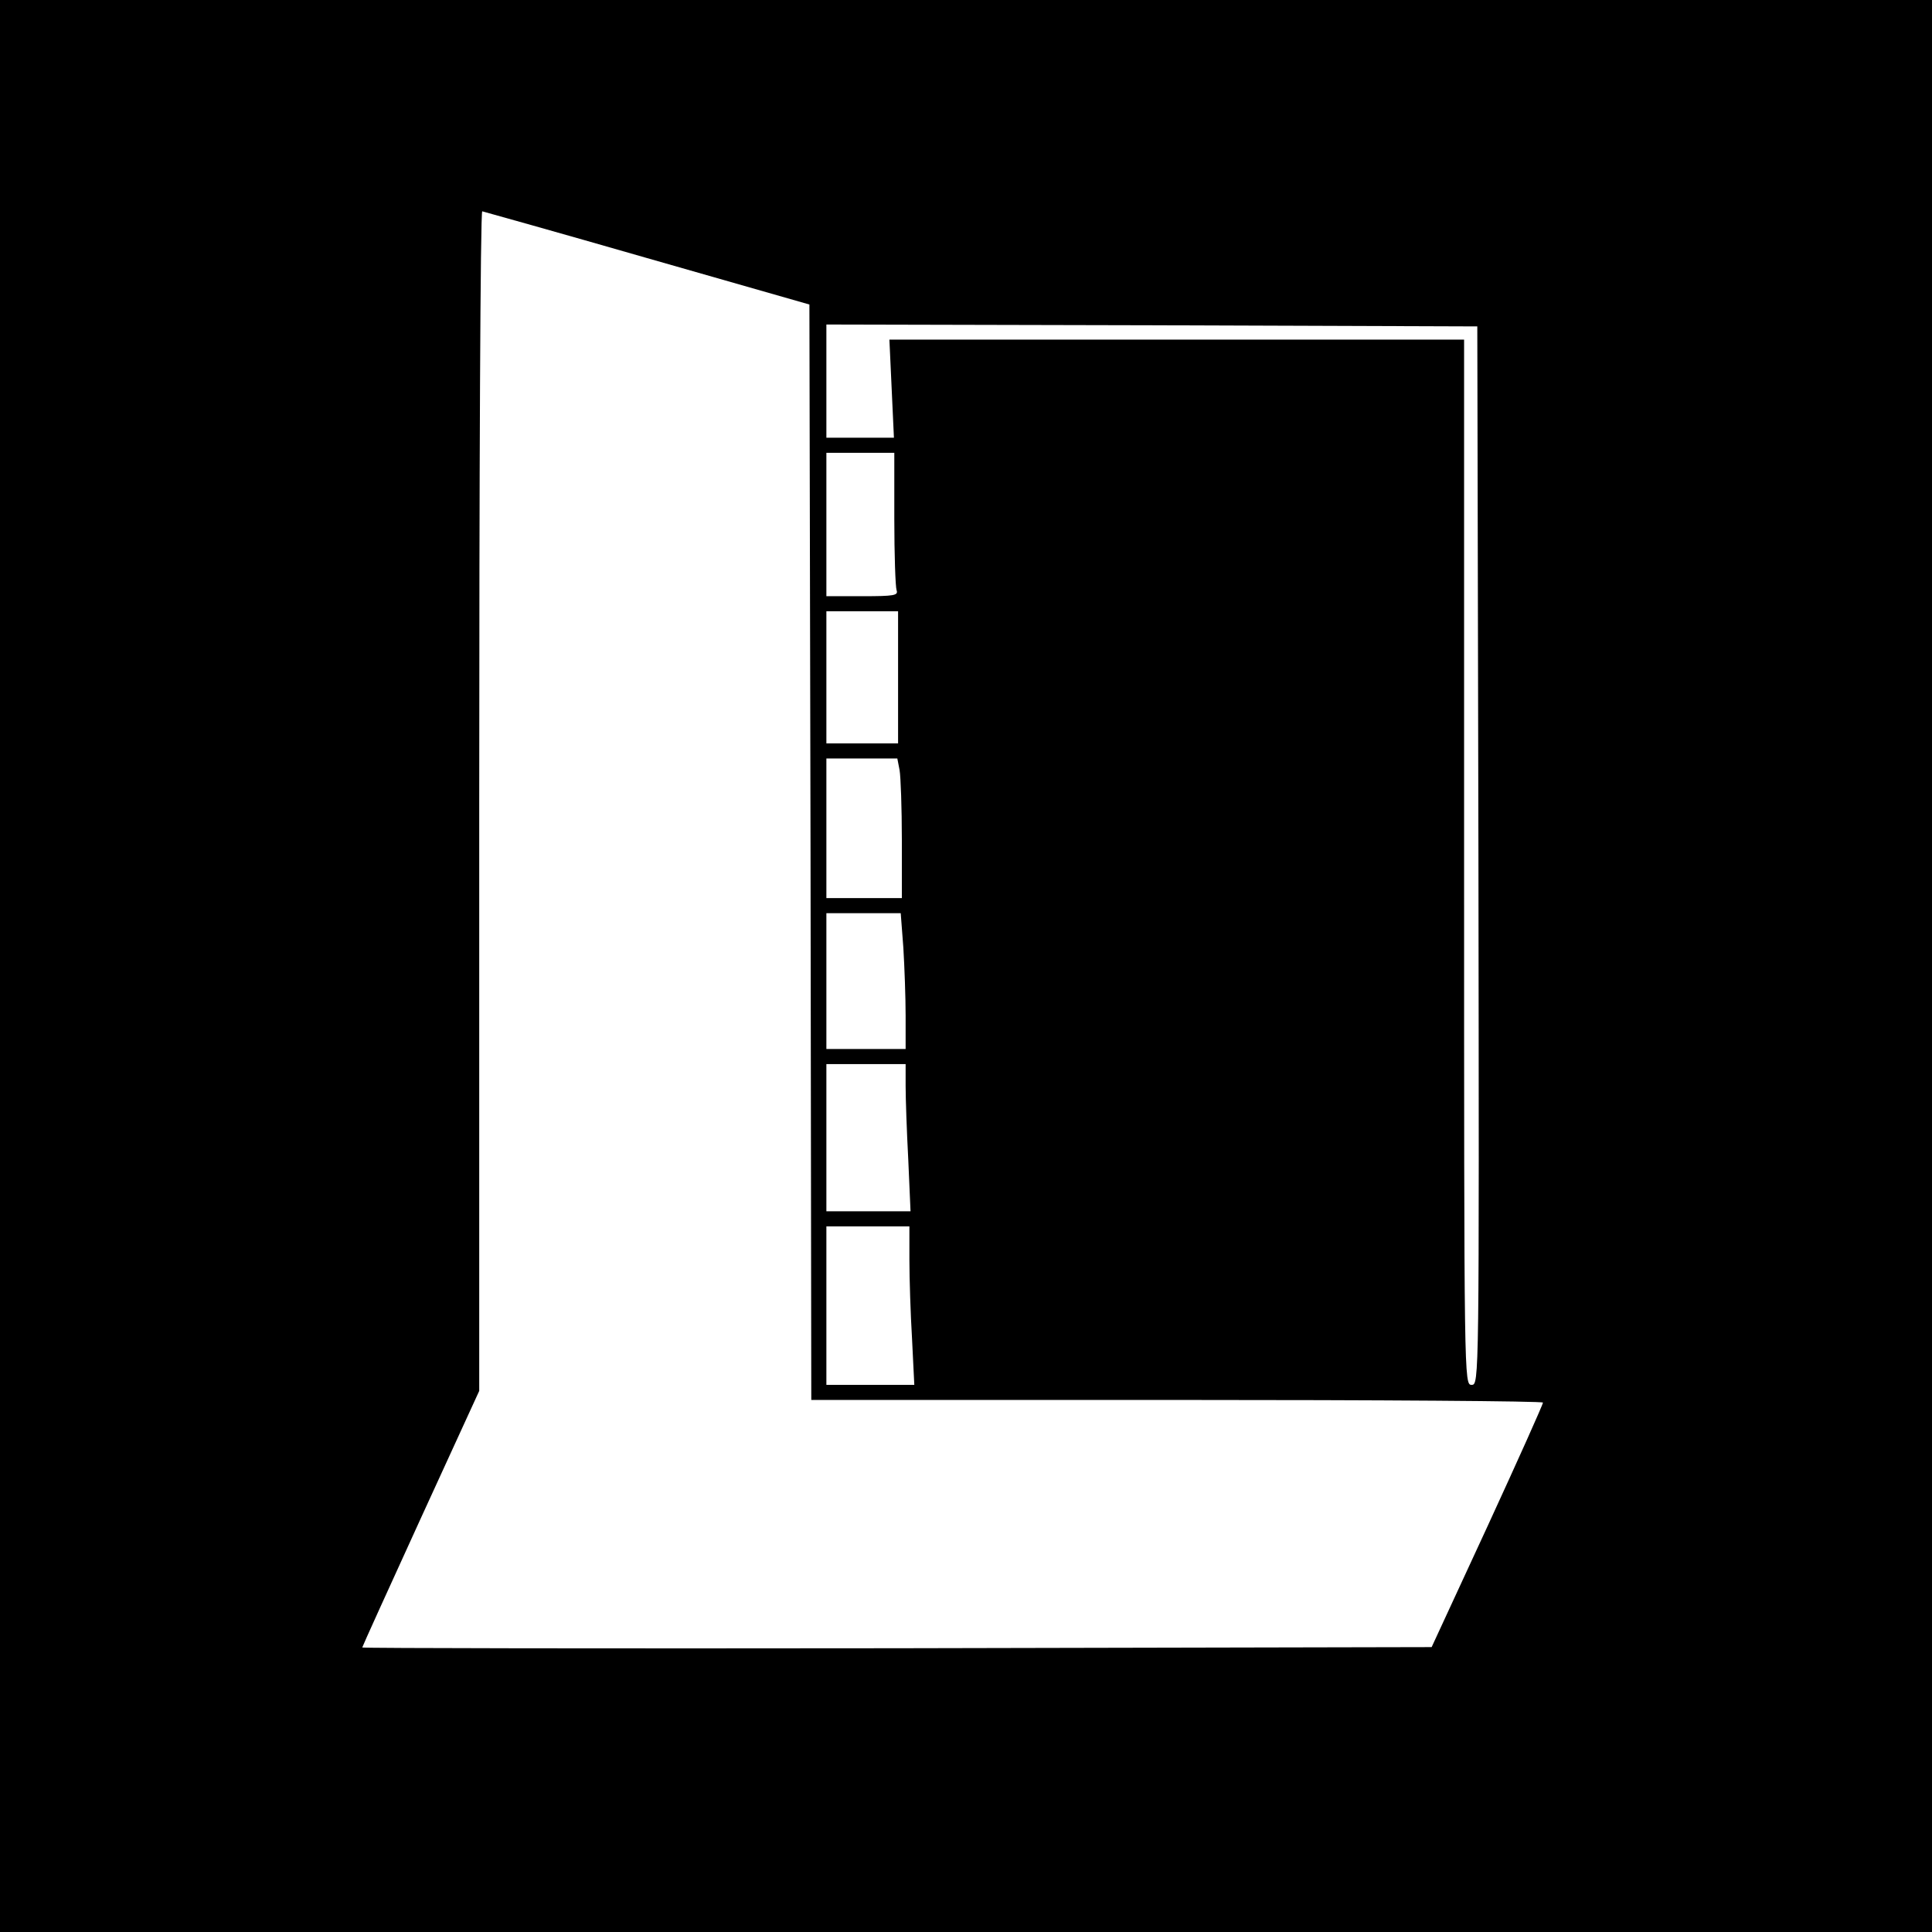 <?xml version="1.0" standalone="no"?>
<!DOCTYPE svg PUBLIC "-//W3C//DTD SVG 20010904//EN"
 "http://www.w3.org/TR/2001/REC-SVG-20010904/DTD/svg10.dtd">
<svg version="1.0" xmlns="http://www.w3.org/2000/svg"
 width="512pt" height="512pt" viewBox="0 0 512 512"
 preserveAspectRatio="xMidYMid meet">
<g transform="translate(0,512) scale(0.1,-0.1)"
fill="#000000" stroke="none">
<path d="M0 2560 l0 -2560 2560 0 2560 0 0 2560 0 2560 -2560 0 -2560 0 0
-2560z m1715 1876 l430 -123 3 -1452 2 -1451 970 0 c534 0 970 -3 969 -7 0 -5
-66 -152 -147 -328 l-148 -320 -1417 -3 c-779 -1 -1417 0 -1417 2 0 2 70 156
155 342 l155 338 0 1563 c0 860 3 1563 8 1563 4 -1 201 -56 437 -124z m2203
-1583 c2 -1398 2 -1403 -18 -1403 -20 0 -20 6 -20 1385 l0 1385 -762 0 -761 0
6 -130 6 -130 -89 0 -90 0 0 150 0 150 863 -2 862 -3 3 -1402z m-1548 893 c0
-96 3 -181 6 -190 5 -14 -6 -16 -90 -16 l-96 0 0 190 0 190 90 0 90 0 0 -174z
m10 -421 l0 -175 -95 0 -95 0 0 175 0 175 95 0 95 0 0 -175z m4 -246 c3 -17 6
-101 6 -185 l0 -154 -100 0 -100 0 0 185 0 185 94 0 94 0 6 -31z m10 -471 c3
-50 6 -131 6 -180 l0 -88 -105 0 -105 0 0 180 0 180 99 0 98 0 7 -92z m6 -366
c0 -33 3 -120 7 -195 l6 -137 -111 0 -112 0 0 195 0 195 105 0 105 0 0 -58z
m10 -460 c0 -49 3 -144 7 -210 l6 -122 -116 0 -117 0 0 210 0 210 110 0 110 0
0 -88z"/>
</g>
</svg>
